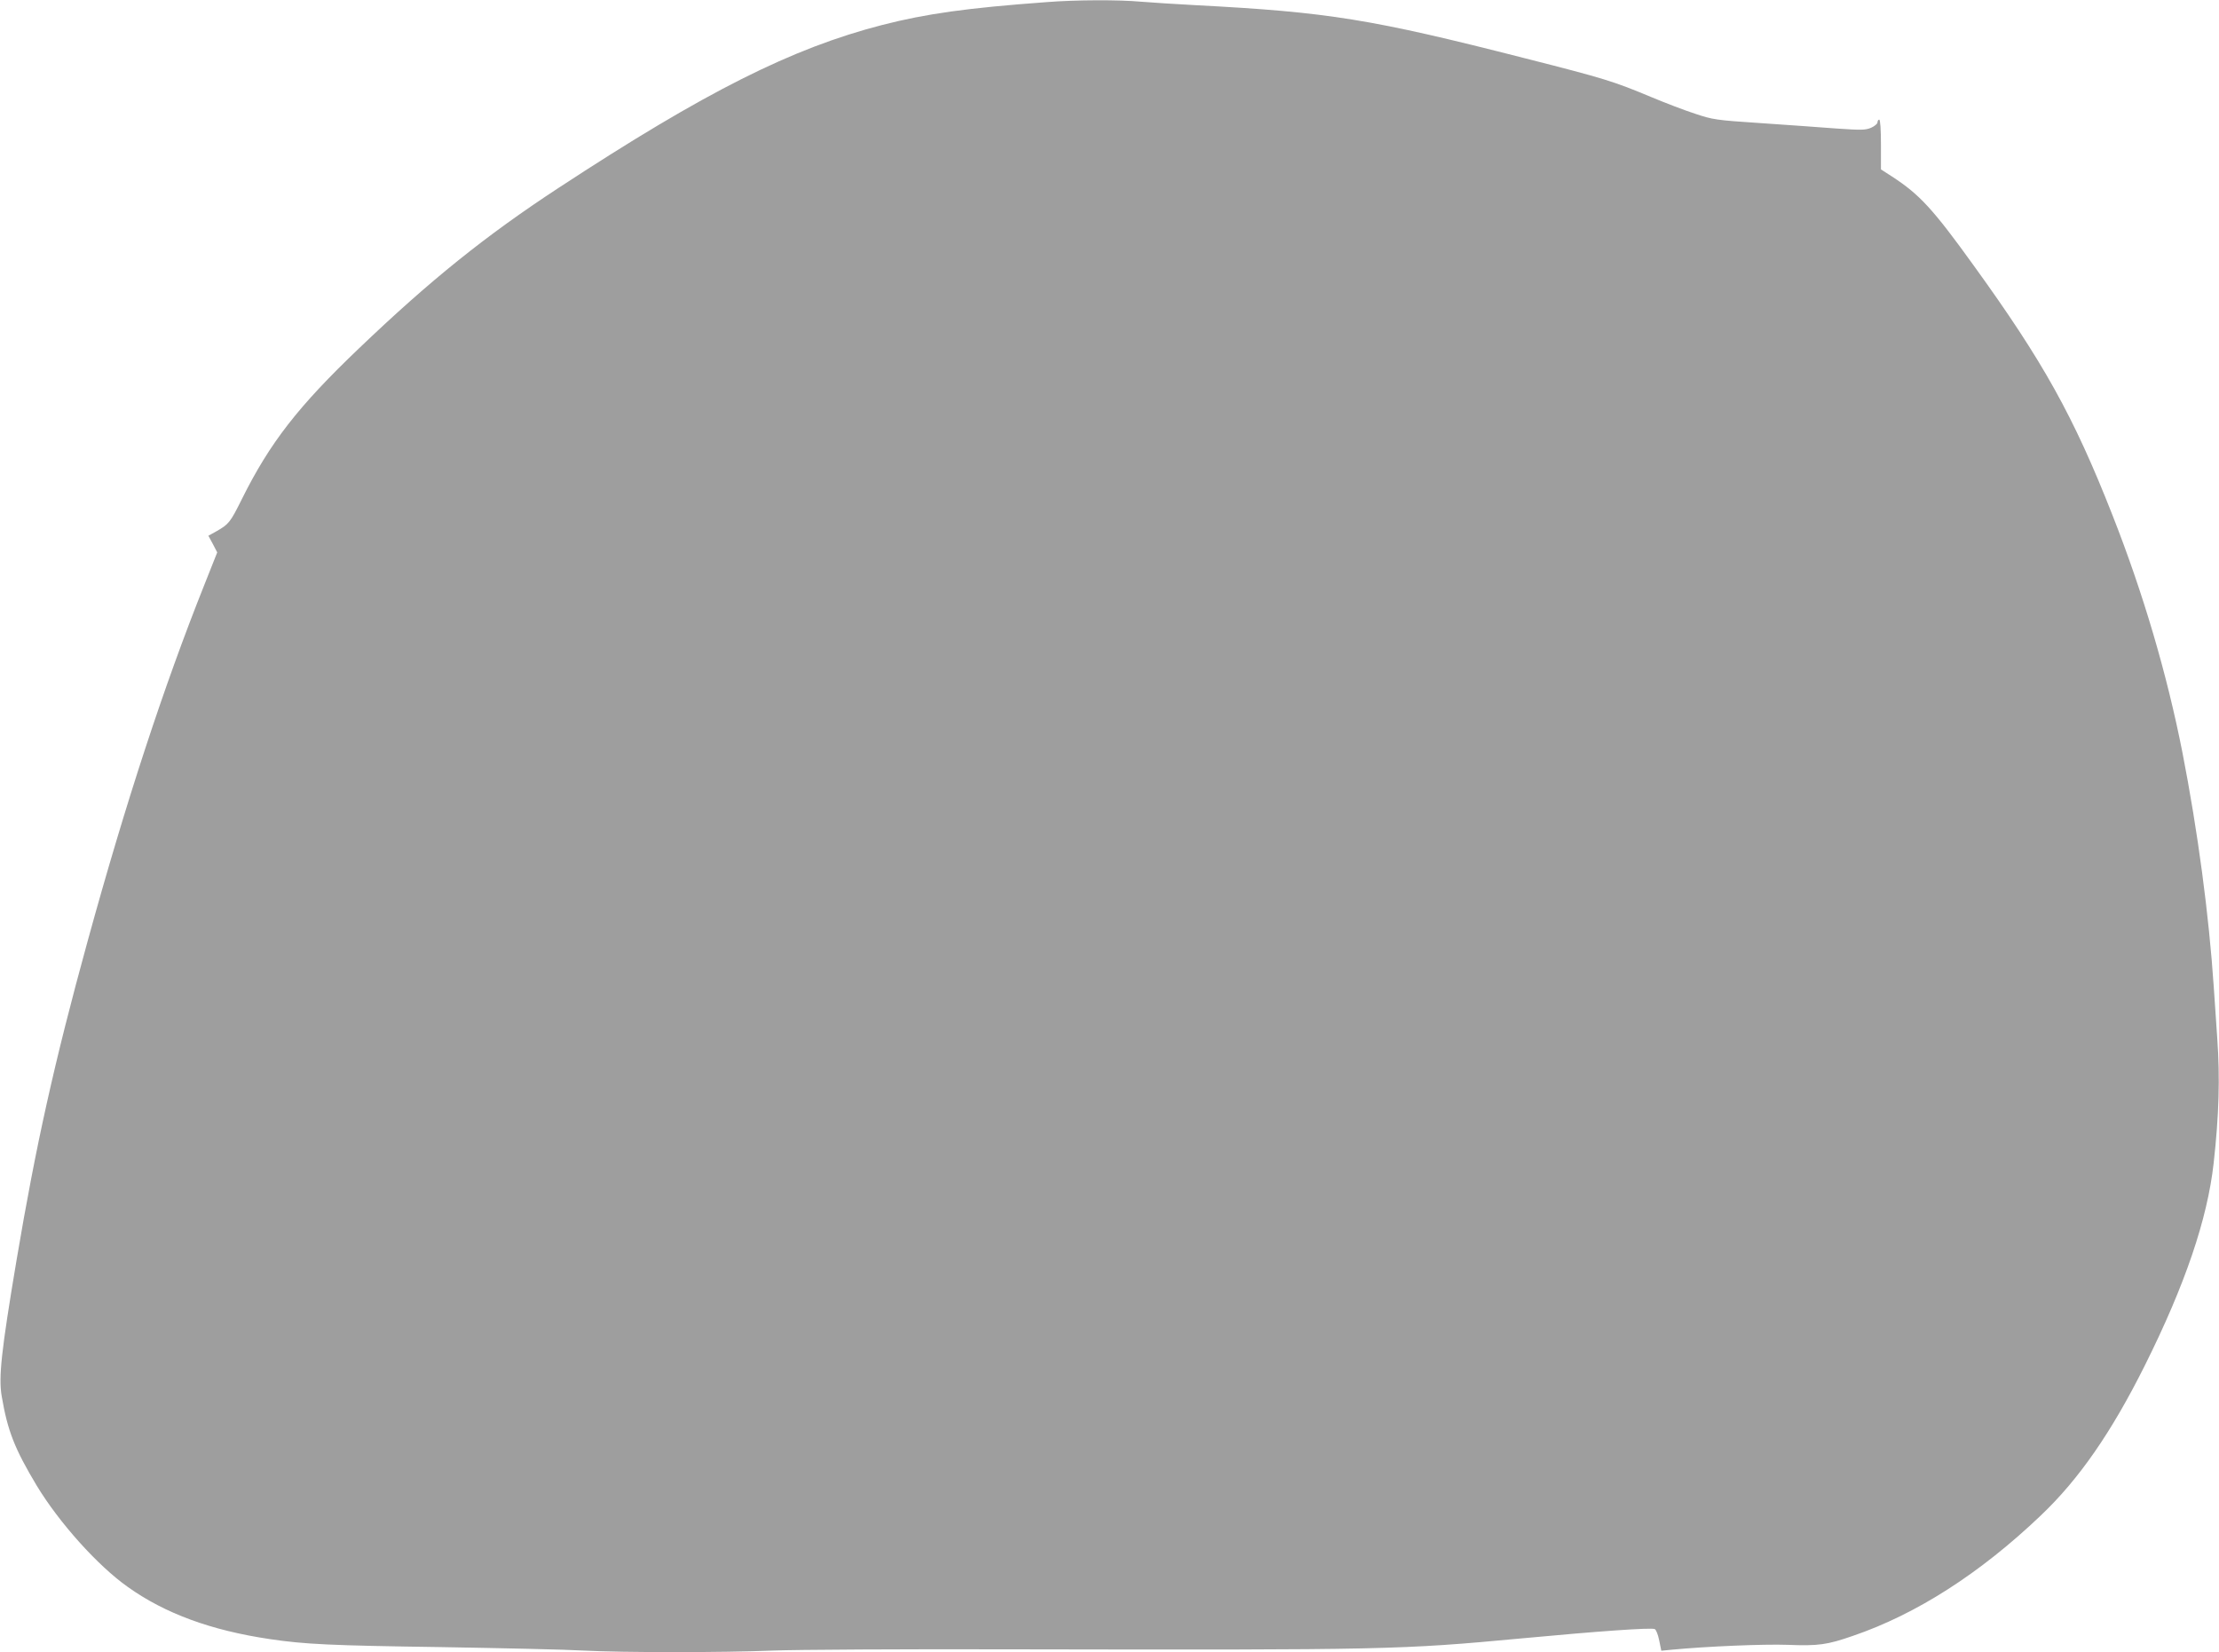 <?xml version="1.0" standalone="no"?>
<!DOCTYPE svg PUBLIC "-//W3C//DTD SVG 20010904//EN"
 "http://www.w3.org/TR/2001/REC-SVG-20010904/DTD/svg10.dtd">
<svg version="1.0" xmlns="http://www.w3.org/2000/svg"
 width="1280pt" height="953pt" viewBox="0 0 1280 953"
 preserveAspectRatio="xMidYMid meet">
<g transform="translate(0,953) scale(0.1,-0.1)"
fill="#9e9e9e" stroke="none">
<path d="M6040 9518 c-464 -34 -697 -67 -951 -132 -521 -134 -1021 -385 -1869
-941 -418 -274 -737 -530 -1149 -924 -350 -334 -514 -544 -676 -870 -67 -135
-75 -144 -146 -185 l-47 -26 26 -48 25 -48 -75 -189 c-232 -581 -453 -1254
-673 -2055 -192 -698 -298 -1177 -409 -1835 -89 -529 -105 -680 -86 -789 34
-200 75 -303 202 -515 129 -213 351 -461 525 -584 216 -154 482 -251 820 -301
201 -30 354 -37 983 -46 355 -6 726 -14 825 -20 228 -12 802 -12 1095 0 124 5
752 9 1395 7 2149 -4 2224 -2 2920 63 448 42 746 63 770 54 8 -4 19 -31 26
-66 l12 -59 61 6 c200 19 529 33 668 28 176 -7 228 0 377 52 366 125 734 361
1084 695 220 209 408 481 600 866 231 463 360 842 396 1164 31 276 37 495 21
720 -5 74 -14 207 -20 295 -28 418 -92 899 -181 1355 -89 452 -226 918 -404
1370 -224 570 -399 884 -801 1440 -234 325 -312 409 -469 511 l-65 42 0 143
c0 89 -4 144 -10 144 -5 0 -10 -7 -10 -16 0 -8 -17 -22 -37 -31 -34 -14 -57
-14 -203 -4 -91 7 -286 21 -435 31 -258 17 -275 20 -377 54 -59 19 -174 63
-255 97 -216 90 -266 106 -723 222 -892 228 -1138 267 -1900 307 -113 6 -255
15 -316 20 -128 12 -379 11 -544 -2z"/>
</g>
</svg>
